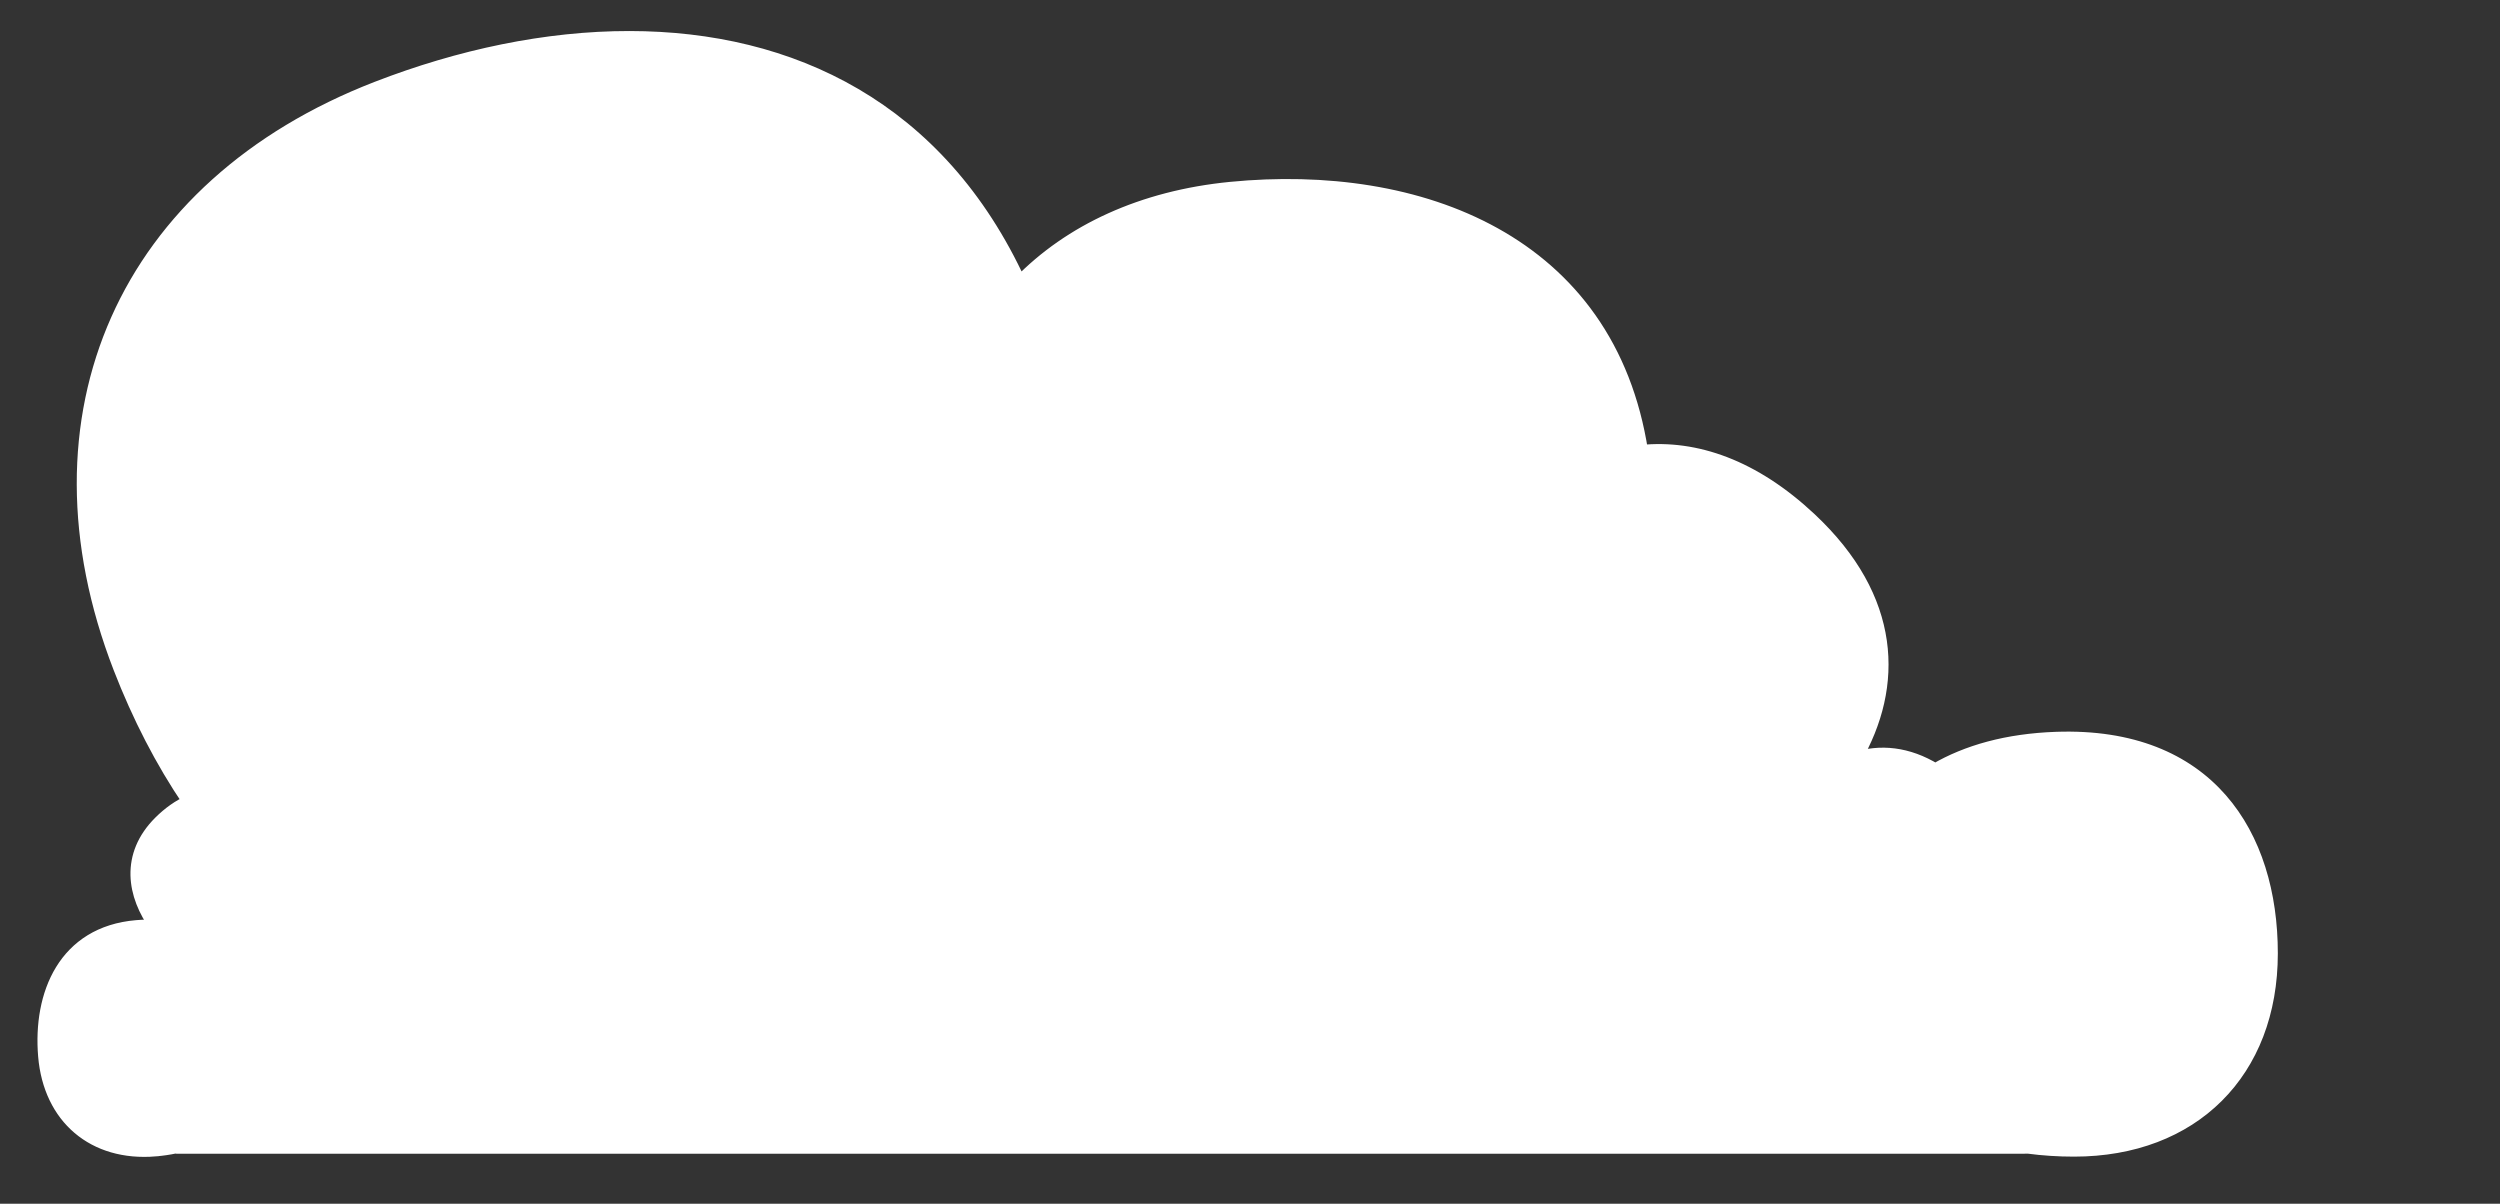 <?xml version="1.0" encoding="UTF-8" standalone="no"?>
<!-- Created with Inkscape (http://www.inkscape.org/) -->

<svg
   width="48.568mm"
   height="23.385mm"
   viewBox="0 0 48.568 23.385"
   version="1.1"
   id="svg3734"
   sodipodi:docname="cloud2.svg"
   inkscape:version="1.1.2 (0a00cf5339, 2022-02-04)"
   xmlns:inkscape="http://www.inkscape.org/namespaces/inkscape"
   xmlns:sodipodi="http://sodipodi.sourceforge.net/DTD/sodipodi-0.dtd"
   xmlns="http://www.w3.org/2000/svg"
   xmlns:svg="http://www.w3.org/2000/svg">
  <rect x="0" y="0" width="48.568" height="23.385" fill="#333333" stroke="none"/>
  <sodipodi:namedview
     id="namedview3736"
     pagecolor="#7de4e3"
     bordercolor="#666666"
     borderopacity="1.0"
     inkscape:pageshadow="2"
     inkscape:pageopacity="0"
     inkscape:pagecheckerboard="0"
     inkscape:document-units="mm"
     showgrid="false"
     inkscape:zoom="5.1241864"
     inkscape:cx="80.403008"
     inkscape:cy="61.180444"
     inkscape:window-width="1920"
     inkscape:window-height="1080"
     inkscape:window-x="0"
     inkscape:window-y="0"
     inkscape:window-maximized="0"
     inkscape:current-layer="layer1"
     fit-margin-top="1"
     fit-margin-left="1"
     fit-margin-right="1"
     fit-margin-bottom="1"
     inkscape:snap-global="false" />
  <defs
     id="defs3731" />
  <g
     inkscape:label="Layer 1"
     inkscape:groupmode="layer"
     id="layer1"
     transform="translate(-87.246,-95.71)">
    <path
       id="path932"
       style="font-variation-settings:normal;vector-effect:none;fill:#ffffff;fill-opacity:1;stroke:#ffffff;stroke-width:1px;stroke-linecap:butt;stroke-linejoin:miter;stroke-miterlimit:4;stroke-dasharray:none;stroke-dashoffset:0;stroke-opacity:1;-inkscape-stroke:none;stop-color:#000000"
       d="M 46.16 2.775 C 40.059 2.768 33.703 4.12 27.641 6.469 C 9.165 13.626 1.643 30.477 8.801 48.953 C 10.177 52.504 11.877 55.816 13.891 58.779 C 13.127 59.119 12.404 59.633 11.742 60.291 C 9.313 62.707 9.787 65.616 11.48 67.93 C 11.004 67.905 10.515 67.913 10.016 67.955 C 4.74 68.4 2.916 72.911 3.295 77.418 C 3.674 81.925 6.882 84.657 11.389 84.277 L 11.391 84.275 C 11.889 84.233 12.377 84.163 12.85 84.062 C 12.867 84.064 12.992 84.082 12.992 84.082 L 148.18 84.082 C 148.341 84.082 148.515 84.076 148.682 84.074 C 149.785 84.221 150.911 84.293 152.043 84.293 C 160.738 84.293 166.488 78.59 166.488 69.895 C 166.488 61.199 161.88 53.758 150.742 54.15 C 147.153 54.277 144.208 55.103 141.875 56.471 C 139.851 55.231 137.827 55.036 135.965 55.648 C 139.073 50.273 138.919 43.902 132.693 38.064 C 128.555 34.184 124.309 32.717 120.326 33.119 C 117.937 17.655 104.023 12.475 90.211 13.832 C 83.745 14.467 78.46 16.927 74.742 20.752 C 68.835 7.904 57.977 2.789 46.16 2.775 z "
       transform="matrix(0.265,0,0,0.265,87.246,95.71)" />
  </g>
</svg>
